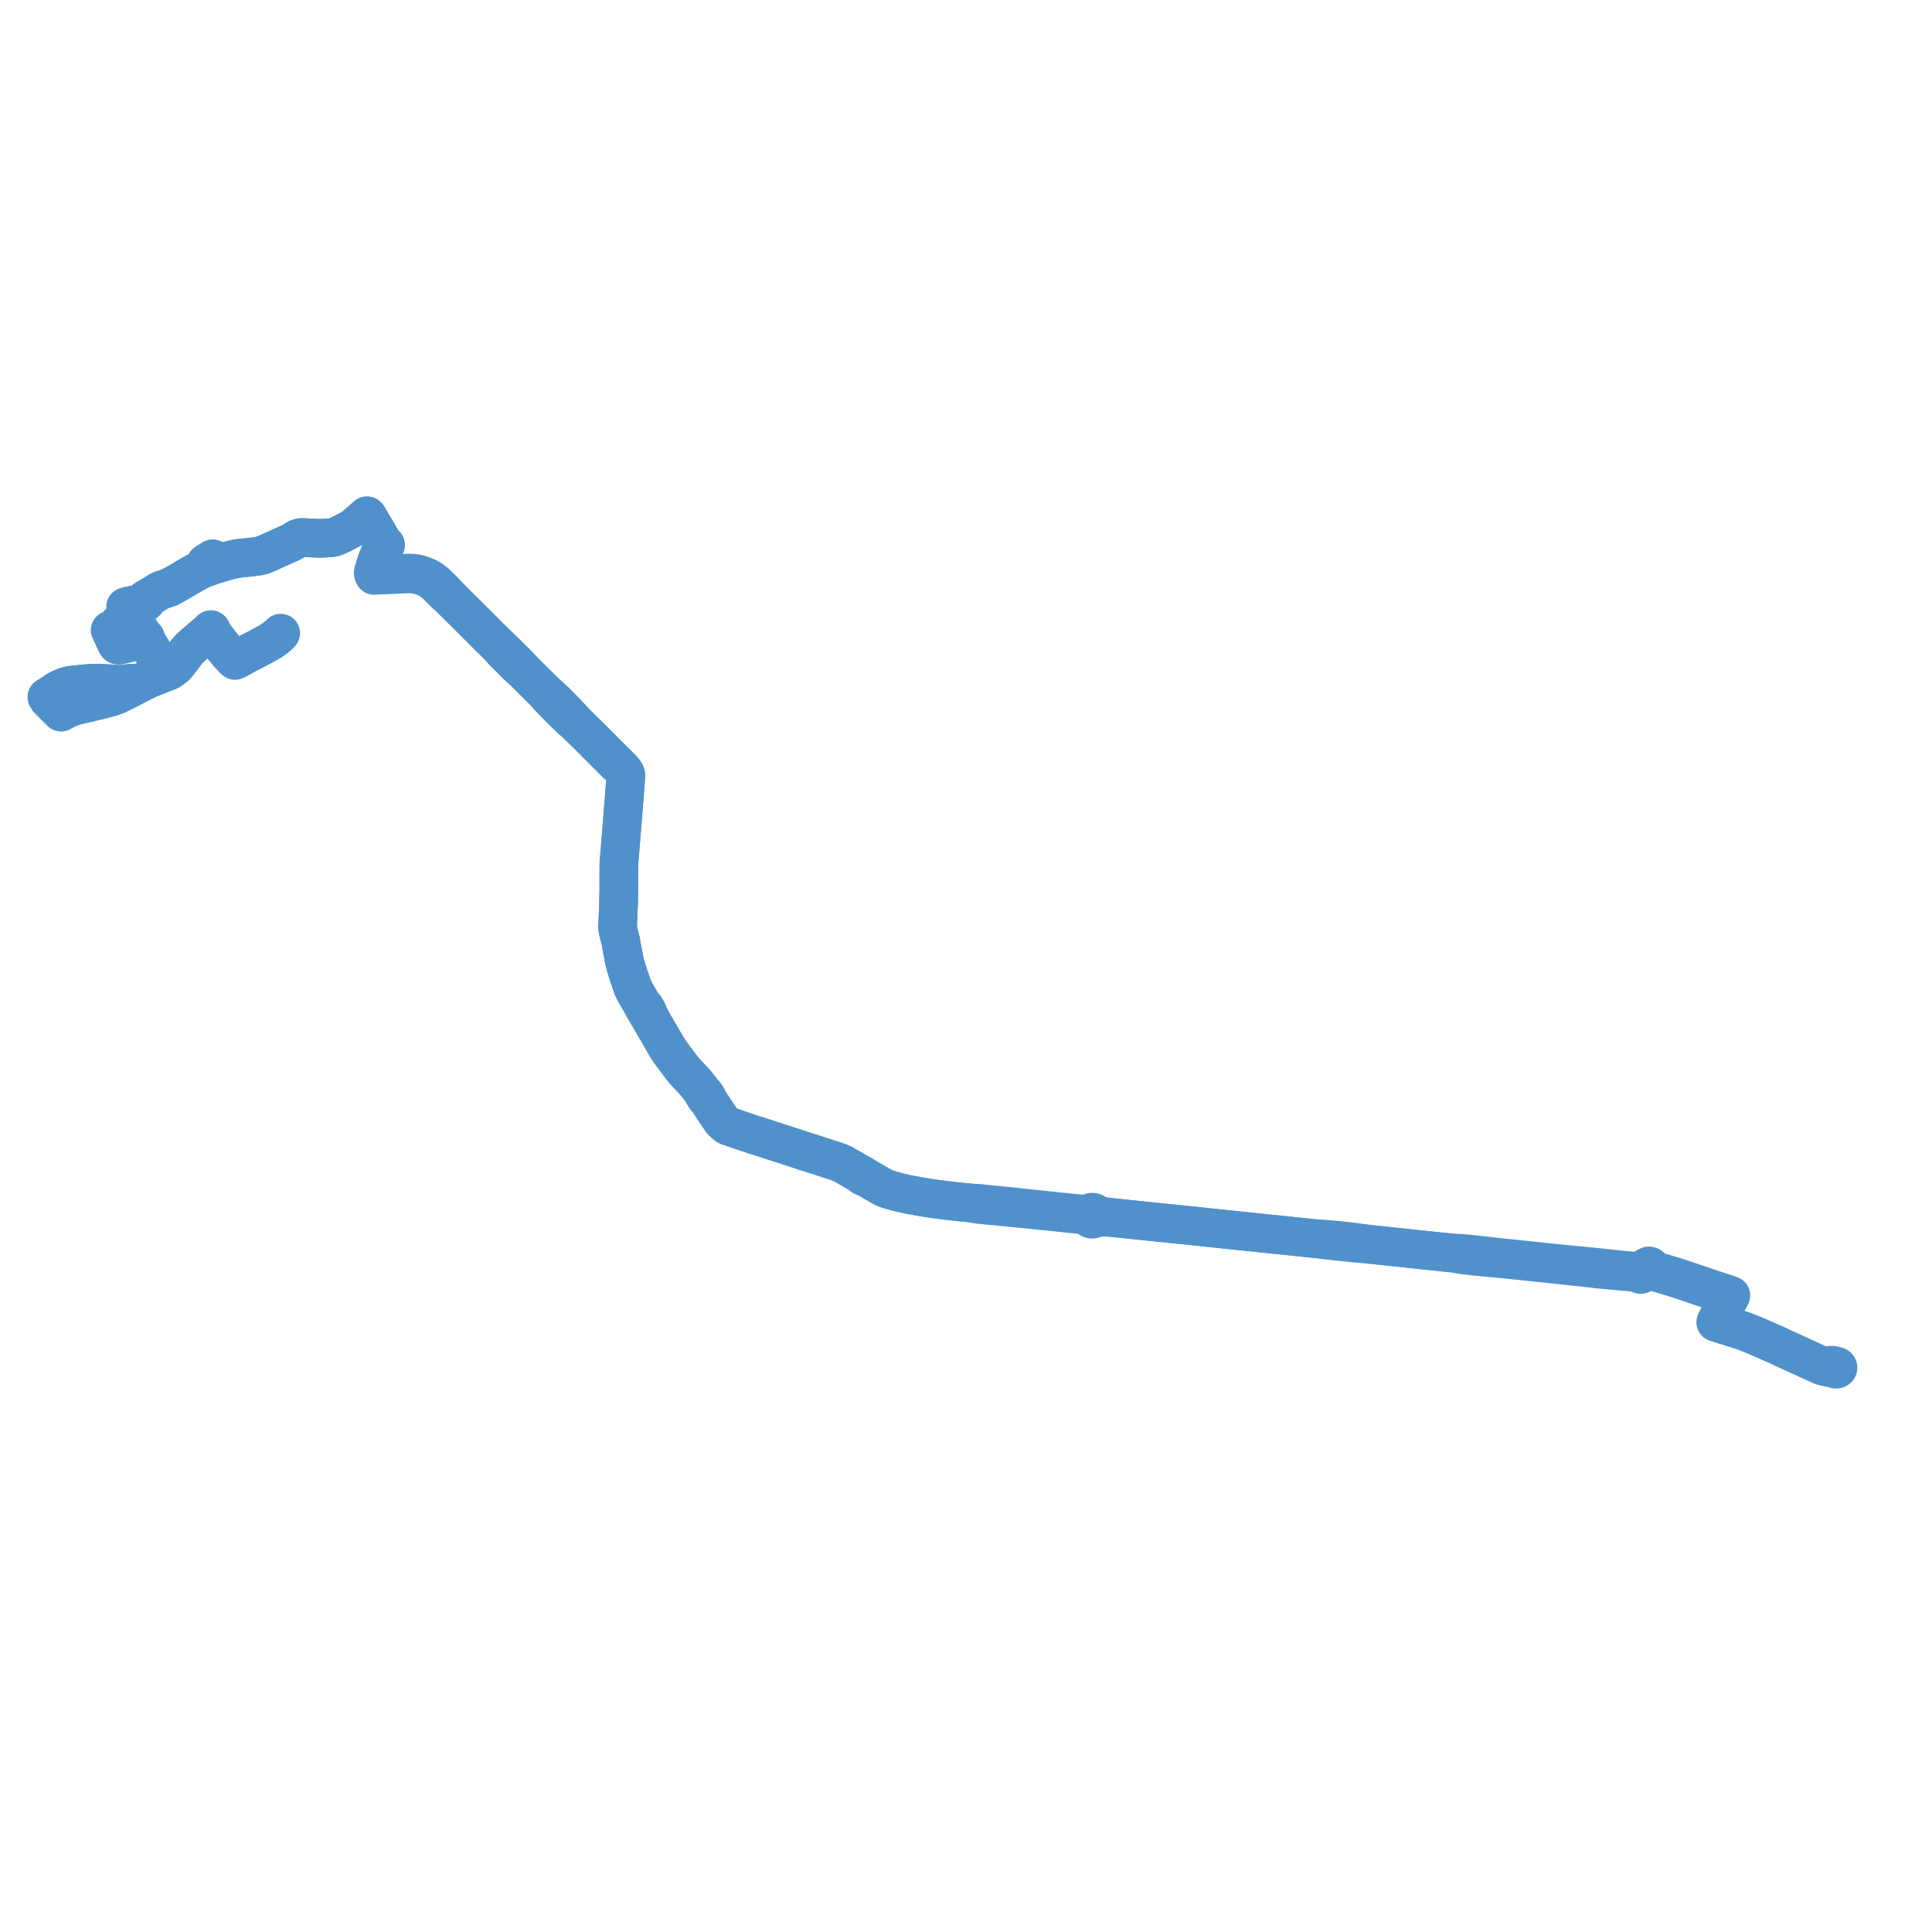     
<svg width="822.458" height="822.458" version="1.1"
     xmlns="http://www.w3.org/2000/svg">

  <title>Plan de ligne</title>
  <desc>Du 0000-00-00 au 9999-01-01</desc>

<path d='M 118.1 270.859 L 116.998 271.77 L 116.528 272.105 L 115.466 272.862 L 112.839 274.328 L 111.323 275.143 L 110.967 275.335 L 110.67 275.495 L 108.457 276.686 L 105.795 278.02 L 102.604 279.748 L 101.581 280.31 L 100.757 280.763 L 100.608 280.611 L 100.368 280.465 L 100.106 280.361 L 99.822 280.299 L 99.187 280.256 L 98.97 280.023 L 98.379 279.386 L 97.351 278.28 L 95.317 275.841 L 95.015 275.479 L 94.825 275.25 L 94.463 274.815 L 92.792 272.76 L 91.801 271.431 L 91.318 270.752 L 90.895 270.052 L 90.452 269.285 L 90.157 268.723 L 89.932 268.318 L 89.794 268.07 L 88.774 269.037 L 87.717 269.978 L 86.764 270.79 L 84.579 272.654 L 83.817 273.304 L 83.202 273.823 L 82.562 274.409 L 80.61 276.197 L 79.646 277.282 L 77.271 280.368 L 75.235 282.973 L 74.925 283.322 L 74.519 283.762 L 73.316 284.661 L 73.286 284.682 L 72.599 285.175 L 72.28 285.4 L 71.336 285.87 L 70.396 286.165 L 68.241 287.03 L 67.336 287.402 L 66.82 287.614 L 64.347 288.576 L 63.452 288.95 L 60.666 290.237 L 59.817 290.686 L 58.527 291.367 L 57.823 291.739 L 57.537 291.385 L 56.915 291.04 L 56.159 290.888 L 55.471 290.843 L 54.528 290.982 L 53.476 291.092 L 52.497 291.22 L 51.012 291.313 L 49.36 291.286 L 45.3 290.989 L 41.586 290.885 L 39.524 290.89 L 38.31 290.931 L 37.817 290.948 L 37.085 291.018 L 33.875 291.33 L 31.164 291.604 L 30.689 291.682 L 29.132 291.937 L 28.613 292.091 L 28.088 292.244 L 27.533 292.425 L 25.687 293.238 L 24.351 293.952 L 23.936 294.182 L 23.678 294.352 L 23.543 294.486 L 23.45 294.674 L 23.296 294.727 L 21.796 295.632 L 20.368 296.493 L 20 296.75 L 20.449 297.189 L 20.496 297.272 L 20.496 297.408 L 20.529 297.548 L 20.615 297.737 L 22.711 299.83 L 23.512 300.63 L 24.875 301.992 L 25.807 302.921 L 26.007 303.12 L 27.345 302.37 L 28.469 301.78 L 29.772 301.248 L 30.913 300.77 L 34.043 299.954 L 35.212 299.701 L 36.613 299.363 L 37.319 299.232 L 38.275 298.997 L 39.265 298.754 L 39.136 298.356 L 38.628 297.938 L 38.31 297.929 L 37.714 297.913 L 37.19 298.185 L 37.132 298.756 L 37.319 299.232 L 39.265 298.754 L 42.169 298.066 L 42.627 297.957 L 43.97 297.596 L 47.675 296.621 L 49.986 295.715 L 51.822 294.793 L 52.076 294.665 L 53.836 293.81 L 55.842 292.781 L 56.597 292.372 L 56.927 292.212 L 57.823 291.739 L 58.527 291.367 L 60.666 290.237 L 63.452 288.95 L 64.347 288.576 L 66.82 287.614 L 67.336 287.402 L 68.241 287.03 L 70.396 286.165 L 70.148 285.776 L 69.762 285.142 L 69.464 284.652 L 69.086 284.033 L 67.307 281.111 L 65.39 277.964 L 65.256 277.758 L 63.152 274.312 L 62.305 272.924 L 61.743 271.97 L 61.852 271.909 L 61.933 271.825 L 61.981 271.724 L 61.989 271.616 L 61.959 271.511 L 61.884 271.409 L 61.773 271.335 L 61.639 271.293 L 61.495 271.29 L 61.359 271.326 L 61.246 271.395 L 61.165 271.489 L 61.126 271.6 L 61.13 271.716 L 61.179 271.824 L 60.624 272.03 L 60.512 272.071 L 58.066 272.978 L 56.746 273.31 L 52.994 274.16 L 50.701 274.679 L 50.405 274.677 L 50.165 274.639 L 49.84 274.422 L 49.675 274.181 L 49.522 273.923 L 47.074 268.594 L 46.88 268.257 L 47.675 267.911 L 49.755 266.979 L 50.442 266.671 L 50.51 266.635 L 51.169 266.285 L 50.953 265.972 L 50.862 265.852 L 50.818 265.766 L 50.795 265.666 L 50.803 265.561 L 50.832 265.437 L 50.878 265.345 L 50.982 265.221 L 51.095 265.116 L 55.083 263.051 L 55.349 262.893 L 55.443 262.812 L 55.52 262.724 L 55.613 262.577 L 55.683 262.487 L 55.732 262.445 L 55.808 262.396 L 55.941 262.336 L 55.574 261.808 L 55.11 261.043 L 54.961 260.797 L 54.615 260.217 L 53.816 258.878 L 54.372 258.624 L 54.58 258.503 L 54.88 258.273 L 55.209 258.007 L 55.307 257.946 L 55.578 257.838 L 56.359 257.649 L 57.021 257.49 L 61.134 256.635 L 61.547 256.54 L 61.676 256.487 L 61.796 256.422 L 61.941 256.313 L 62.061 256.184 L 62.151 256.04 L 62.22 255.829 L 62.227 255.611 L 62.17 255.398 L 62.003 255.099 L 62.895 254.597 L 63.633 254.195 L 67.736 251.655 L 68.398 251.315 L 69.202 251.024 L 71.96 250.125 L 72.259 249.992 L 72.865 249.649 L 74.278 248.889 L 75.246 248.361 L 75.76 248.057 L 77.283 247.157 L 81.575 244.62 L 84.338 243.126 L 85.796 242.397 L 86.443 242.089 L 86.748 241.944 L 87.533 241.637 L 88.543 241.36 L 88.95 241.244 L 89.291 241.123 L 89.624 241.005 L 89.923 240.898 L 90.296 240.766 L 90.7 240.622 L 91.763 240.266 L 92.139 240.146 L 92.506 240.03 L 92.291 239.701 L 91.906 239.198 L 91.311 238.638 L 91.168 238.503 L 90.552 237.921 L 90.219 238.132 L 89.937 238.31 L 89.625 238.508 L 89.3 238.713 L 88.971 238.921 L 88.657 239.12 L 88.329 239.327 L 88.029 239.517 L 87.636 239.765 L 88.112 240.593 L 88.167 240.688 L 88.382 241.081 L 88.543 241.36 L 88.95 241.244 L 89.291 241.123 L 89.624 241.005 L 89.923 240.898 L 90.296 240.766 L 90.7 240.622 L 91.763 240.266 L 92.139 240.146 L 92.506 240.03 L 92.985 239.878 L 93.835 239.608 L 94.484 239.402 L 95.634 239.063 L 96.986 238.732 L 98.001 238.427 L 99.053 238.208 L 100.608 237.883 L 102.461 237.576 L 102.885 237.521 L 103.357 237.489 L 104.07 237.444 L 106.879 237.156 L 108.527 236.967 L 109.589 236.821 L 110.473 236.657 L 111.241 236.471 L 111.863 236.28 L 114.583 235.128 L 115.56 234.694 L 118.548 233.317 L 122.779 231.425 L 124.43 230.687 L 126.156 229.529 L 126.7 229.265 L 127.197 229.07 L 128.031 228.871 L 128.538 228.829 L 129.046 228.841 L 131.001 228.94 L 132.581 229.021 L 132.844 229.032 L 135.718 229.155 L 137.231 229.132 L 138.399 229.07 L 139.739 228.996 L 140.764 228.918 L 141.491 228.835 L 142.395 228.61 L 143.259 228.296 L 144.195 227.875 L 146.074 226.953 L 147.89 226.006 L 148.901 225.48 L 149.968 224.867 L 150.627 224.44 L 150.937 224.166 L 151.436 223.728 L 152.993 222.384 L 155.983 219.788 L 156.222 219.58 L 156.404 219.76 L 156.579 219.958 L 156.768 220.255 L 157.44 221.477 L 157.779 222.037 L 158.37 223.016 L 160.173 226 L 160.658 226.801 L 161.708 228.646 L 163.146 231.169 L 163.446 231.578 L 163.547 231.647 L 163.722 231.723 L 163.583 231.95 L 162.907 233.045 L 162.517 233.714 L 162.459 233.82 L 162.173 234.344 L 161.874 234.951 L 161.409 236.185 L 161.027 237.199 L 160.585 238.37 L 160.045 239.933 L 159.716 240.886 L 159.554 241.739 L 159.11 242.897 L 158.927 243.375 L 158.897 243.634 L 158.889 243.869 L 158.9 244.062 L 158.922 244.25 L 158.962 244.419 L 159.032 244.583 L 159.246 244.946 L 159.582 244.931 L 160.936 244.874 L 161.484 244.85 L 161.619 244.845 L 163.654 244.752 L 170.095 244.461 L 172.731 244.35 L 174.079 244.324 L 174.378 244.331 L 174.925 244.343 L 175.636 244.386 L 175.755 244.398 L 176.295 244.448 L 176.901 244.541 L 177.792 244.721 L 178.901 245.012 L 179.702 245.266 L 180.66 245.612 L 181.611 246.015 L 182.465 246.43 L 183.184 246.857 L 183.888 247.358 L 184.846 248.126 L 185.625 248.801 L 186.845 249.977 L 188.714 251.854 L 188.904 252.045 L 189.106 252.261 L 189.976 253.048 L 191.922 254.806 L 194.434 257.324 L 196.271 259.133 L 200.338 263.172 L 204.203 267.011 L 204.664 267.469 L 207.867 270.712 L 208.345 271.204 L 209.867 272.633 L 210.427 273.19 L 211.732 274.486 L 212.221 274.973 L 214.239 277.329 L 217.189 280.236 L 220.189 283.295 L 222.623 285.467 L 223.641 286.376 L 228.058 290.781 L 231.885 294.572 L 233.053 296.028 L 233.178 296.16 L 235.249 298.339 L 236.596 299.705 L 237.73 300.855 L 238.427 301.566 L 238.88 302.028 L 239.855 302.999 L 240.963 304.098 L 242.8 305.864 L 246.066 308.742 L 247.609 310.253 L 249.294 311.915 L 250.63 313.202 L 250.805 313.371 L 254.894 317.492 L 260.826 323.438 L 263.954 326.502 L 264.887 327.474 L 265.351 327.986 L 265.903 328.71 L 266.094 329.013 L 266.25 329.339 L 266.366 329.741 L 266.411 330.057 L 266.419 330.518 L 266.385 331.188 L 266.296 332.234 L 265.548 341.825 L 264.731 351.934 L 264.534 354.544 L 264.233 358.284 L 264.215 358.514 L 264.117 359.691 L 264.08 360.225 L 263.471 367.52 L 263.45 367.918 L 263.447 368.354 L 263.439 369.12 L 263.444 369.374 L 263.435 371.984 L 263.434 372.284 L 263.442 372.615 L 263.429 373.113 L 263.429 373.324 L 263.435 378.18 L 263.371 381.922 L 263.348 383.268 L 263.326 384.208 L 263.309 384.946 L 263.274 385.889 L 263.255 386.316 L 263.164 388.454 L 263.035 391.488 L 262.951 393.41 L 262.914 393.962 L 262.912 394.43 L 262.936 394.953 L 263.004 395.505 L 263.128 396.121 L 263.573 398.076 L 263.745 398.708 L 264.09 399.972 L 264.202 400.412 L 264.322 401.137 L 264.684 403.178 L 265.031 405.024 L 265.625 408.101 L 265.767 408.805 L 265.947 409.639 L 266.194 410.63 L 266.461 411.55 L 267.242 414.041 L 268.972 419.216 L 269.174 419.736 L 269.344 420.174 L 269.495 420.565 L 269.707 421.009 L 269.919 421.452 L 270.397 422.375 L 271.413 424.164 L 272.495 426.056 L 272.565 426.178 L 272.948 426.853 L 273.986 428.869 L 275.161 430.915 L 276.694 433.304 L 278.658 436.728 L 279.567 438.295 L 283.687 445.403 L 284.845 447.251 L 286.2 449.109 L 288.195 451.793 L 290.375 454.681 L 291.64 456.195 L 292.918 457.599 L 294.245 458.978 L 295.149 459.935 L 295.68 460.518 L 296.426 461.405 L 297.326 462.529 L 297.494 462.729 L 297.826 463.154 L 299.394 465.306 L 299.642 466.116 L 300.053 466.754 L 300.466 467.393 L 301.303 468.145 L 304.022 472.296 L 305.872 475.076 L 307.381 477.26 L 309.328 478.972 L 309.769 479.282 L 310.38 479.542 L 311.106 479.744 L 319.852 482.728 L 325.303 484.449 L 330.582 486.176 L 336.665 488.131 L 342.641 490.107 L 344.882 490.801 L 345.996 491.142 L 346.332 491.259 L 346.724 491.392 L 347.444 491.621 L 348.629 492.008 L 349.125 492.17 L 349.503 492.294 L 352.877 493.382 L 355.767 494.33 L 356.778 494.678 L 357.613 495.006 L 358.654 495.468 L 359.166 495.722 L 360.145 496.278 L 365.107 499.144 L 365.46 499.348 L 365.742 499.511 L 366.123 499.734 L 366.475 500.062 L 366.86 500.43 L 366.992 500.558 L 367.018 500.582 L 367.096 500.651 L 367.276 500.762 L 367.497 500.855 L 367.748 500.914 L 368.317 501.017 L 368.519 501.129 L 368.615 501.182 L 369.742 501.859 L 374.086 504.369 L 374.251 504.466 L 375.627 505.268 L 376.126 505.504 L 376.738 505.793 L 376.979 505.907 L 378.568 506.427 L 381.96 507.37 L 382.567 507.533 L 383.602 507.811 L 384.59 508.022 L 386.617 508.466 L 387.424 508.625 L 387.673 508.673 L 388.531 508.832 L 389.273 508.952 L 390.233 509.128 L 391.093 509.285 L 391.261 509.314 L 393.248 509.655 L 394.305 509.836 L 395.494 510.029 L 397.824 510.367 L 398.089 510.4 L 400.576 510.717 L 402.463 510.951 L 403.051 511.025 L 404.256 511.174 L 406.319 511.411 L 407.907 511.58 L 409.307 511.729 L 410.745 511.869 L 413.189 512.107 L 415.876 512.604 L 416.215 512.67 L 416.413 512.695 L 417.351 512.796 L 417.877 512.85 L 419.605 513.025 L 420.671 513.139 L 421.768 513.255 L 422.81 513.354 L 423.76 513.404 L 424.921 513.49 L 425.378 513.54 L 426.339 513.671 L 426.65 513.714 L 428.278 513.884 L 428.485 513.906 L 429.047 513.956 L 430.069 514.048 L 430.627 514.098 L 431.662 514.186 L 433.78 514.38 L 435.035 514.516 L 442.206 515.244 L 444.726 515.499 L 450.394 516.075 L 451.196 516.156 L 455.001 516.571 L 459.49 517.014 L 460.901 517.197 L 461.448 517.302 L 461.882 517.424 L 462.293 517.511 L 462.479 517.62 L 462.715 517.718 L 462.869 517.793 L 463.053 517.895 L 463.26 518.038 L 463.364 518.228 L 463.498 518.405 L 463.661 518.564 L 463.85 518.703 L 464.059 518.818 L 464.286 518.909 L 464.527 518.972 L 464.776 519.007 L 465.027 519.014 L 465.278 518.99 L 465.522 518.939 L 465.755 518.859 L 465.973 518.754 L 466.171 518.625 L 466.307 518.507 L 466.505 518.426 L 466.718 518.364 L 467.081 518.28 L 467.377 518.231 L 467.631 518.2 L 467.846 518.185 L 468.242 518.178 L 469.41 518.174 L 470.312 518.195 L 472.698 518.248 L 480.599 519.061 L 488.966 519.928 L 495.091 520.562 L 506.773 521.745 L 518.161 522.961 L 561.431 527.447 L 563.461 527.782 L 569.192 528.409 L 570.174 528.511 L 576.04 529.115 L 583.691 529.786 L 599.754 531.483 L 610.432 532.611 L 610.567 532.625 L 618.125 533.395 L 619.182 533.503 L 620.886 533.882 L 621.739 534.032 L 622.486 534.172 L 624.072 534.352 L 626.839 534.667 L 627.105 534.698 L 627.562 534.765 L 629.268 534.93 L 630.198 535.009 L 631.91 535.185 L 632.657 535.254 L 637.68 535.711 L 643.258 536.27 L 645.166 536.47 L 648.443 536.815 L 650.032 536.964 L 651.172 537.092 L 653.77 537.371 L 656.061 537.601 L 658.177 537.826 L 659.431 537.958 L 661.241 538.154 L 668.598 538.952 L 670.044 539.108 L 671.294 539.23 L 675.354 539.683 L 676.103 539.767 L 678.248 540.006 L 680.065 540.221 L 680.773 540.305 L 681.675 540.388 L 684.754 540.669 L 691.143 541.251 L 693.734 541.495 L 696.413 541.695 L 696.886 541.749 L 697.152 541.823 L 697.53 541.963 L 697.572 542.077 L 697.643 542.173 L 697.725 542.271 L 697.965 542.428 L 698.159 542.514 L 698.324 542.552 L 698.537 542.54 L 698.664 542.512 L 699.068 542.318 L 701.812 540.803 L 702.128 540.828 L 702.532 540.893 L 702.967 540.999 L 703.553 541.176 L 709.094 542.846 L 710.208 543.185 L 712.367 543.82 L 712.652 543.914 L 715.208 544.762 L 716.887 545.311 L 718.781 545.952 L 729.79 549.679 L 735.448 551.617 L 736.544 551.98 L 736.19 552.606 L 735.204 554.324 L 734.212 556.048 L 733.68 556.973 L 733.225 557.763 L 732.792 558.525 L 730.785 562.061 L 730.443 562.872 L 734.302 564.092 L 735.927 564.606 L 740.012 565.865 L 742.646 566.759 L 744.346 567.43 L 745.499 567.865 L 748.49 569.146 L 749.623 569.631 L 753.175 571.195 L 757.825 573.233 L 758.543 573.651 L 763.363 575.847 L 767.072 577.514 L 768.225 578.032 L 770.637 579.169 L 770.913 579.299 L 772.162 579.872 L 773.205 580.351 L 775.366 581.287 L 775.535 581.359' fill='transparent' stroke='#5091cb' stroke-linecap='round' stroke-linejoin='round' stroke-width='16.449'/><path d='M 775.535 581.359 L 776.014 581.563 L 776.422 581.693 L 776.991 581.827 L 777.534 581.949 L 778.338 582.116 L 779.031 582.241 L 779.634 582.343 L 780.253 582.421 L 780.916 582.46 L 781.052 582.63 L 781.306 582.811 L 781.663 582.878 L 781.961 582.829 L 782.228 582.681 L 782.32 582.588 L 782.425 582.405 L 782.458 582.208 L 782.4 581.969 L 782.215 581.741 L 782.001 581.617 L 781.649 581.554 L 780.693 581.261 L 779.889 581.161 L 779.296 581.192 L 778.892 581.245 L 778.616 581.28 L 778.302 581.385 L 778.209 581.429 L 778.15 581.457 L 777.838 581.604 L 777.67 581.684 L 777.587 581.801 L 777.534 581.949 L 776.991 581.827 L 776.422 581.693 L 776.014 581.563 L 775.366 581.287 L 773.205 580.351 L 772.162 579.872 L 770.913 579.299 L 770.637 579.169 L 768.225 578.032 L 763.363 575.847 L 758.543 573.651 L 757.825 573.233 L 753.175 571.195 L 749.623 569.631 L 748.49 569.146 L 745.499 567.865 L 744.346 567.43 L 742.646 566.759 L 740.012 565.865 L 735.927 564.606 L 730.443 562.872 L 730.785 562.061 L 732.356 559.294 L 732.792 558.525 L 733.225 557.763 L 733.68 556.973 L 734.212 556.048 L 735.204 554.324 L 736.19 552.606 L 736.544 551.98 L 736.841 551.455 L 735.705 551.066 L 733.379 550.299 L 731.409 549.649 L 729.811 549.123 L 719.471 545.612 L 717.395 544.908 L 716.123 544.498 L 714.741 544.041 L 713.179 543.522 L 712.777 543.397 L 712.154 543.208 L 710.343 542.673 L 709.605 542.48 L 708.608 542.156 L 703.944 540.76 L 703.542 540.619 L 703.48 540.58 L 703.36 540.49 L 703.221 540.351 L 703.053 540.139 L 702.886 539.893 L 702.907 539.736 L 702.903 539.581 L 702.839 539.405 L 702.712 539.237 L 702.581 539.116 L 702.418 539.021 L 702.192 538.943 L 702.008 538.9 L 701.896 538.896 L 701.759 538.939 L 701.615 538.999 L 700.634 539.555 L 699.965 539.942 L 697.964 541.1 L 697.568 541.154 L 697.077 541.169 L 696.692 541.147 L 696.148 541.11 L 694.602 541.015 L 692.22 540.836 L 690.457 540.65 L 681.79 539.736 L 680.876 539.629 L 680.211 539.557 L 676.272 539.165 L 674.744 539.011 L 673.27 538.863 L 671.418 538.691 L 670.124 538.572 L 668.682 538.43 L 661.308 537.703 L 659.71 537.545 L 658.268 537.38 L 655.278 537.056 L 652.045 536.728 L 648.523 536.345 L 646.687 536.154 L 646.076 536.091 L 642.7 535.743 L 637.651 535.23 L 632.77 534.659 L 630.342 534.367 L 629.44 534.284 L 627.705 534.108 L 626.977 534.04 L 624.863 533.796 L 621.718 533.542 L 620.662 533.487 L 619.182 533.503 L 618.125 533.395 L 610.567 532.625 L 610.432 532.611 L 597.208 531.214 L 583.691 529.786 L 576.108 528.735 L 570.23 528.094 L 569.222 527.986 L 566.022 527.695 L 564.323 527.551 L 563.543 527.484 L 561.431 527.447 L 547.165 525.968 L 518.161 522.961 L 506.773 521.745 L 495.091 520.562 L 480.599 519.061 L 472.698 518.248 L 470.544 517.902 L 468.735 517.601 L 468.326 517.513 L 467.892 517.417 L 467.439 517.279 L 467.167 517.183 L 466.89 517.059 L 466.722 516.966 L 466.542 516.812 L 466.481 516.718 L 466.331 516.55 L 466.155 516.401 L 465.955 516.273 L 465.736 516.17 L 465.502 516.093 L 465.257 516.043 L 465.006 516.023 L 464.754 516.031 L 464.506 516.069 L 464.268 516.134 L 464.041 516.227 L 463.833 516.345 L 463.647 516.485 L 463.278 516.674 L 463 516.773 L 462.824 516.821 L 462.702 516.854 L 462.552 516.876 L 462.338 516.888 L 461.882 516.869 L 460.957 516.821 L 460.627 516.798 L 458.162 516.565 L 454.971 516.255 L 442.18 514.929 L 434.386 514.11 L 433.862 514.049 L 432.148 513.848 L 430.521 513.657 L 430.134 513.612 L 429.335 513.535 L 428.716 513.476 L 428.372 513.444 L 426.748 513.288 L 421.864 512.822 L 420.764 512.708 L 419.145 512.538 L 417.949 512.411 L 416.495 512.261 L 415.939 512.229 L 413.189 512.107 L 410.745 511.869 L 409.307 511.729 L 407.907 511.58 L 406.319 511.411 L 404.256 511.174 L 403.051 511.025 L 402.463 510.951 L 400.576 510.717 L 398.089 510.4 L 397.824 510.367 L 395.494 510.029 L 394.305 509.836 L 391.261 509.314 L 391.093 509.285 L 390.233 509.128 L 389.273 508.952 L 388.531 508.832 L 387.673 508.673 L 387.424 508.625 L 386.617 508.466 L 384.59 508.022 L 383.602 507.811 L 382.567 507.533 L 381.96 507.37 L 378.568 506.427 L 376.979 505.907 L 376.738 505.793 L 376.126 505.504 L 375.627 505.268 L 374.251 504.466 L 374.086 504.369 L 369.742 501.859 L 368.615 501.182 L 368.519 501.129 L 368.317 501.017 L 367.999 500.76 L 367.89 500.663 L 367.404 500.351 L 366.767 499.978 L 366.46 499.845 L 366.123 499.734 L 365.742 499.511 L 365.46 499.348 L 365.107 499.144 L 360.145 496.278 L 359.166 495.722 L 358.654 495.468 L 357.613 495.006 L 356.778 494.678 L 355.767 494.33 L 352.877 493.382 L 349.503 492.294 L 349.125 492.17 L 348.629 492.008 L 347.444 491.621 L 346.724 491.392 L 346.332 491.259 L 345.996 491.142 L 344.882 490.801 L 342.641 490.107 L 336.665 488.131 L 330.582 486.176 L 325.303 484.449 L 319.852 482.728 L 311.106 479.744 L 310.38 479.542 L 309.769 479.282 L 309.328 478.972 L 307.381 477.26 L 305.872 475.076 L 304.022 472.296 L 301.303 468.145 L 301.005 467.232 L 300.549 466.541 L 300.129 465.906 L 299.394 465.306 L 297.826 463.154 L 297.494 462.729 L 297.326 462.529 L 296.426 461.405 L 295.68 460.518 L 295.149 459.935 L 294.245 458.978 L 292.918 457.599 L 291.64 456.195 L 290.375 454.681 L 288.195 451.793 L 286.2 449.109 L 284.845 447.251 L 283.687 445.403 L 278.658 436.728 L 276.694 433.304 L 275.815 431.08 L 275.703 430.776 L 275.539 430.435 L 275.271 429.979 L 274.783 429.146 L 274.603 428.874 L 274.355 428.564 L 273.907 428.037 L 272.948 426.853 L 272.565 426.178 L 272.495 426.056 L 271.413 424.164 L 270.397 422.375 L 269.919 421.452 L 269.707 421.009 L 269.495 420.565 L 269.344 420.174 L 269.174 419.736 L 268.972 419.216 L 267.242 414.041 L 266.461 411.55 L 266.194 410.63 L 265.947 409.639 L 265.767 408.805 L 265.625 408.101 L 265.031 405.024 L 264.684 403.178 L 264.322 401.137 L 264.202 400.412 L 264.09 399.972 L 263.745 398.708 L 263.573 398.076 L 263.128 396.121 L 263.004 395.505 L 262.936 394.953 L 262.912 394.43 L 262.914 393.962 L 262.951 393.41 L 263.035 391.488 L 263.255 386.316 L 263.274 385.889 L 263.309 384.946 L 263.326 384.208 L 263.348 383.268 L 263.371 381.922 L 263.435 378.18 L 263.431 374.818 L 263.429 373.324 L 263.429 373.113 L 263.442 372.615 L 263.434 372.284 L 263.435 371.984 L 263.444 369.374 L 263.439 369.12 L 263.447 368.354 L 263.45 367.918 L 263.471 367.52 L 264.08 360.225 L 264.117 359.691 L 264.215 358.514 L 264.233 358.284 L 264.534 354.544 L 264.731 351.934 L 265.548 341.825 L 266.171 333.84 L 266.296 332.234 L 266.385 331.188 L 266.419 330.518 L 266.411 330.057 L 266.366 329.741 L 266.25 329.339 L 266.094 329.013 L 265.903 328.71 L 265.351 327.986 L 264.887 327.474 L 263.954 326.502 L 260.826 323.438 L 254.894 317.492 L 250.805 313.371 L 250.63 313.202 L 249.294 311.915 L 247.609 310.253 L 246.066 308.742 L 243.176 305.602 L 241.107 303.405 L 240.75 303.026 L 240.159 302.426 L 239.778 302.04 L 239.599 301.86 L 238.622 300.869 L 238.084 300.325 L 237.111 299.347 L 235.594 297.894 L 233.475 295.951 L 233.291 295.786 L 231.885 294.572 L 228.058 290.781 L 223.641 286.376 L 222.725 285.393 L 220.563 283.073 L 217.474 279.989 L 214.603 277.141 L 212.221 274.973 L 211.732 274.486 L 210.427 273.19 L 209.867 272.633 L 208.345 271.204 L 207.867 270.712 L 204.664 267.469 L 204.203 267.011 L 200.458 263.291 L 196.271 259.133 L 194.434 257.324 L 191.922 254.806 L 189.313 251.955 L 189.183 251.811 L 186.761 249.414 L 185.913 248.615 L 185.295 248.073 L 184.76 247.637 L 184.154 247.159 L 183.573 246.739 L 182.978 246.368 L 182.54 246.128 L 181.907 245.805 L 181.128 245.436 L 180.634 245.231 L 179.909 244.968 L 179.07 244.679 L 178.41 244.483 L 177.572 244.288 L 176.849 244.147 L 175.81 244.014 L 175.116 243.975 L 174.396 243.95 L 171.993 243.987 L 168.872 244.121 L 164.604 244.356 L 162.158 244.439 L 161.903 244.448 L 161.459 244.463 L 161.166 244.337 L 160.859 244.179 L 160.698 244.074 L 160.421 243.867 L 160.208 243.674 L 159.993 243.414 L 159.814 243.006 L 159.679 242.693 L 159.589 242.306 L 159.554 241.739 L 159.716 240.886 L 160.585 238.37 L 161.027 237.199 L 161.919 235.686 L 162.435 234.735 L 162.869 234.01 L 163.233 233.43 L 163.611 232.819 L 164.016 232.164 L 164.162 231.929 L 163.932 231.821 L 163.722 231.723 L 163.547 231.647 L 163.446 231.578 L 163.146 231.169 L 162.325 229.727 L 161.708 228.646 L 160.658 226.801 L 160.173 226 L 158.37 223.016 L 157.779 222.037 L 157.44 221.477 L 156.768 220.255 L 156.579 219.958 L 156.404 219.76 L 156.222 219.58 L 155.983 219.788 L 153.146 222.251 L 152.993 222.384 L 151.436 223.728 L 150.937 224.166 L 150.627 224.44 L 149.968 224.867 L 148.901 225.48 L 147.89 226.006 L 146.074 226.953 L 144.195 227.875 L 143.259 228.296 L 142.395 228.61 L 141.491 228.835 L 140.764 228.918 L 139.739 228.996 L 138.399 229.07 L 137.231 229.132 L 135.718 229.155 L 132.844 229.032 L 132.581 229.021 L 131.001 228.94 L 129.046 228.841 L 128.538 228.829 L 128.031 228.871 L 127.197 229.07 L 126.7 229.265 L 126.156 229.529 L 124.43 230.687 L 122.779 231.425 L 118.548 233.317 L 115.56 234.694 L 114.583 235.128 L 111.863 236.28 L 111.241 236.471 L 110.473 236.657 L 109.589 236.821 L 108.527 236.967 L 106.879 237.156 L 104.07 237.444 L 103.357 237.489 L 102.885 237.521 L 102.461 237.576 L 100.608 237.883 L 98.001 238.427 L 96.986 238.732 L 95.634 239.063 L 94.484 239.402 L 93.835 239.608 L 92.985 239.878 L 92.506 240.03 L 92.291 239.701 L 91.906 239.198 L 91.311 238.638 L 90.985 238.33 L 90.552 237.921 L 90.219 238.132 L 89.937 238.31 L 89.625 238.508 L 89.3 238.713 L 88.971 238.921 L 88.657 239.12 L 88.329 239.327 L 88.029 239.517 L 87.728 239.707 L 87.636 239.765 L 88.167 240.688 L 88.382 241.081 L 88.543 241.36 L 87.719 241.586 L 87.533 241.637 L 86.748 241.944 L 85.796 242.397 L 84.338 243.126 L 81.575 244.62 L 75.76 248.057 L 75.246 248.361 L 74.278 248.889 L 72.865 249.649 L 72.259 249.992 L 71.96 250.125 L 69.202 251.024 L 68.398 251.315 L 67.736 251.655 L 63.633 254.195 L 62.895 254.597 L 62.003 255.099 L 62.17 255.398 L 62.227 255.611 L 62.22 255.829 L 62.151 256.04 L 62.061 256.184 L 61.941 256.313 L 61.796 256.422 L 61.676 256.487 L 61.547 256.54 L 61.134 256.635 L 58.544 257.173 L 57.021 257.49 L 55.578 257.838 L 55.104 257.909 L 54.647 257.971 L 54.168 258.057 L 53.779 258.187 L 53.465 258.302 L 53.816 258.878 L 54.961 260.797 L 55.11 261.043 L 55.574 261.808 L 55.941 262.336 L 55.808 262.396 L 55.732 262.445 L 55.683 262.487 L 55.613 262.577 L 55.52 262.724 L 55.443 262.812 L 55.349 262.893 L 55.083 263.051 L 51.095 265.116 L 50.81 265.252 L 50.645 265.345 L 50.526 265.456 L 50.353 265.71 L 50.271 265.883 L 50.234 266.069 L 50.234 266.211 L 50.248 266.273 L 50.277 266.333 L 50.51 266.635 L 51.169 266.285 L 51.886 265.909 L 52.503 265.585 L 53.011 265.295 L 53.558 264.973 L 53.863 264.81 L 54.46 264.49 L 56.562 263.4 L 56.776 263.758 L 59.01 267.373 L 60.27 269.465 L 61.037 270.738 L 61.359 271.326 L 61.246 271.395 L 61.165 271.489 L 61.126 271.6 L 61.13 271.716 L 61.179 271.824 L 61.26 271.908 L 61.366 271.969 L 61.49 272.001 L 61.619 272.001 L 61.743 271.97 L 62.305 272.924 L 62.59 273.391 L 63.152 274.312 L 65.256 277.758 L 65.39 277.964 L 69.086 284.033 L 69.464 284.652 L 69.762 285.142 L 70.148 285.776 L 70.396 286.165 L 68.241 287.03 L 67.336 287.402 L 66.82 287.614 L 64.347 288.576 L 63.452 288.95 L 60.666 290.237 L 58.527 291.367 L 57.823 291.739 L 57.537 291.385 L 56.915 291.04 L 56.159 290.888 L 55.471 290.843 L 54.528 290.982 L 53.476 291.092 L 52.497 291.22 L 51.012 291.313 L 49.36 291.286 L 45.3 290.989 L 41.586 290.885 L 39.524 290.89 L 38.31 290.931 L 37.817 290.948 L 37.085 291.018 L 33.875 291.33 L 32.047 291.515 L 31.164 291.604 L 30.689 291.682 L 29.132 291.937 L 28.613 292.091 L 28.088 292.244 L 27.533 292.425 L 25.687 293.238 L 24.351 293.952 L 23.936 294.182 L 23.678 294.352 L 23.543 294.486 L 23.45 294.674 L 23.296 294.727 L 21.796 295.632 L 20.368 296.493 L 20 296.75 L 20.449 297.189 L 20.496 297.272 L 20.496 297.408 L 20.529 297.548 L 20.615 297.737 L 22.711 299.83 L 23.512 300.63 L 24.875 301.992 L 25.807 302.921 L 26.007 303.12 L 27.345 302.37 L 28.469 301.78 L 29.772 301.248 L 30.913 300.77 L 33.098 300.2 L 34.043 299.954 L 35.212 299.701 L 36.613 299.363 L 37.319 299.232 L 39.265 298.754 L 39.136 298.356 L 38.628 297.938 L 37.714 297.913 L 37.19 298.185 L 37.132 298.756 L 37.226 298.993 L 37.319 299.232 L 39.265 298.754 L 42.627 297.957 L 43.97 297.596 L 47.675 296.621 L 49.986 295.715 L 51.822 294.793 L 52.076 294.665 L 53.836 293.81 L 54.735 293.349 L 55.842 292.781 L 56.597 292.372 L 56.927 292.212 L 57.823 291.739 L 58.527 291.367 L 60.666 290.237 L 63.452 288.95 L 64.347 288.576 L 66.82 287.614 L 67.336 287.402 L 68.241 287.03 L 70.396 286.165 L 71.336 285.87 L 72.28 285.4 L 72.599 285.175 L 73.286 284.682 L 73.316 284.661 L 74.519 283.762 L 74.925 283.322 L 75.235 282.973 L 77.271 280.368 L 79.646 277.282 L 80.61 276.197 L 82.562 274.409 L 83.202 273.823 L 83.817 273.304 L 84.579 272.654 L 87.717 269.978 L 88.774 269.037 L 89.794 268.07 L 89.932 268.318 L 90.157 268.723 L 90.452 269.285 L 90.895 270.052 L 91.318 270.752 L 91.801 271.431 L 92.792 272.76 L 94.463 274.815 L 94.825 275.25 L 95.015 275.479 L 95.317 275.841 L 96.161 276.853 L 97.351 278.28 L 98.97 280.023 L 99.187 280.256 L 100.034 281.167 L 100.757 280.763 L 102.604 279.748 L 105.795 278.02 L 108.457 276.686 L 110.67 275.495 L 110.967 275.335 L 111.323 275.143 L 112.839 274.328 L 115.466 272.862 L 116.528 272.105 L 116.998 271.77 L 118.659 270.397 L 118.991 270.059 L 119.4 269.642 L 119.502 269.538' fill='transparent' stroke='#5091cb' stroke-linecap='round' stroke-linejoin='round' stroke-width='16.449'/>
</svg>
